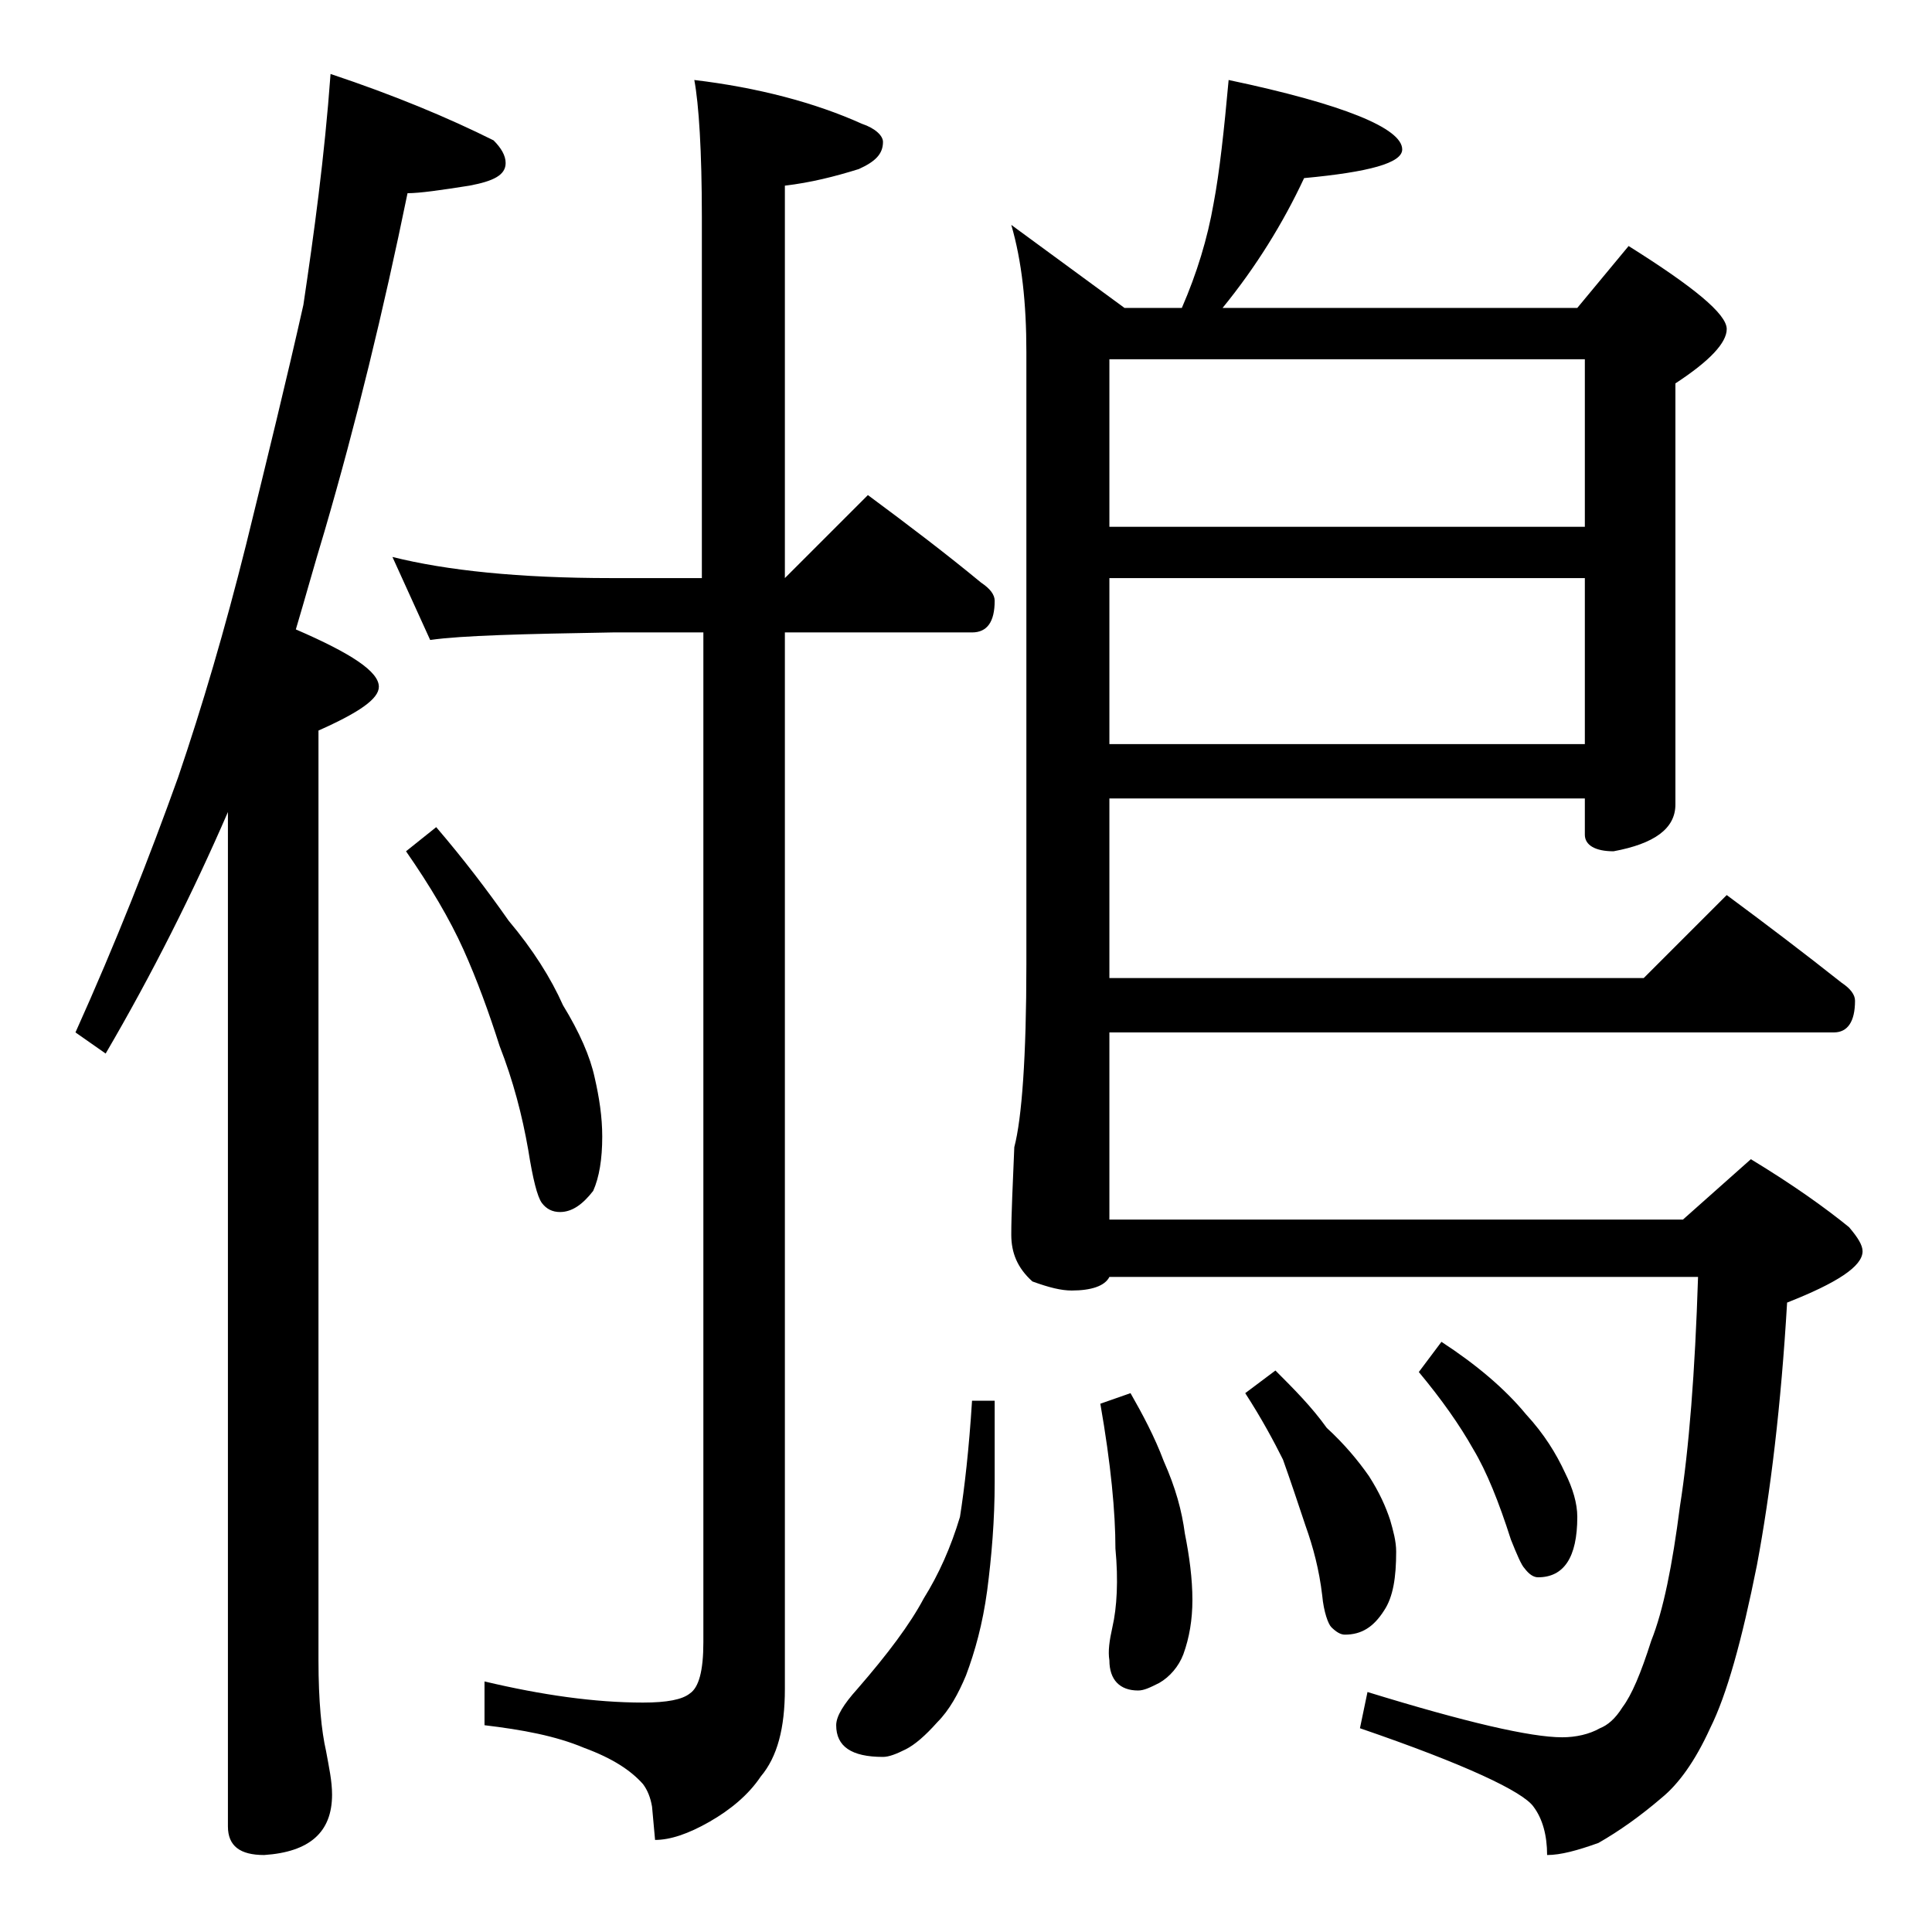 <?xml version="1.0" encoding="utf-8"?>
<!-- Generator: Adobe Illustrator 18.0.0, SVG Export Plug-In . SVG Version: 6.00 Build 0)  -->
<!DOCTYPE svg PUBLIC "-//W3C//DTD SVG 1.1//EN" "http://www.w3.org/Graphics/SVG/1.1/DTD/svg11.dtd">
<svg version="1.1" id="Layer_1" xmlns="http://www.w3.org/2000/svg" xmlns:xlink="http://www.w3.org/1999/xlink" x="0px" y="0px"
	 viewBox="0 0 128 128" enable-background="new 0 0 128 128" xml:space="preserve">
<path d="M21.9,4.9c4.2,1.4,7.8,2.9,10.8,4.4c0.5,0.5,0.8,1,0.8,1.5c0,0.8-0.8,1.2-2.4,1.5c-1.9,0.3-3.3,0.5-4.1,0.5
	c-1.6,7.8-3.4,15.2-5.5,22.4c-0.7,2.3-1.3,4.5-1.9,6.5c3.7,1.6,5.5,2.8,5.5,3.8c0,0.8-1.3,1.7-4,2.9v61.6c0,2.7,0.2,4.7,0.5,6
	c0.2,1.1,0.4,2,0.4,2.9c0,2.5-1.5,3.8-4.5,4c-1.6,0-2.4-0.6-2.4-1.9V53.8c-2.3,5.3-5,10.7-8.1,16L5,68.4c2.7-6,4.9-11.6,6.8-16.9
	c1.6-4.7,3.1-9.8,4.5-15.4c1.4-5.7,2.7-11,3.8-15.9C20.8,15.5,21.5,10.4,21.9,4.9z M26,36.9c3.6,0.9,8.4,1.4,14.5,1.4h6V14.4
	c0-4.4-0.2-7.5-0.5-9.1c4.2,0.5,8,1.5,11.1,2.9c0.9,0.3,1.4,0.8,1.4,1.2c0,0.8-0.5,1.3-1.6,1.8c-1.6,0.5-3.2,0.9-4.9,1.1v26l5.5-5.5
	c2.7,2,5.2,3.9,7.5,5.8c0.6,0.4,0.9,0.8,0.9,1.2c0,1.4-0.5,2.1-1.5,2.1H52v70c0,2.6-0.5,4.5-1.6,5.8c-0.8,1.2-2,2.2-3.4,3
	c-1.4,0.8-2.6,1.2-3.6,1.2l-0.2-2.2c-0.1-0.6-0.3-1.1-0.6-1.5c-0.8-0.9-2-1.7-3.9-2.4c-1.9-0.8-4.1-1.2-6.6-1.5v-2.9
	c3.8,0.9,7.3,1.4,10.5,1.4c1.6,0,2.6-0.2,3.1-0.6c0.6-0.4,0.9-1.5,0.9-3.4V41.9h-6c-5.9,0.1-10,0.2-12.1,0.5L26,36.9z M28.9,54.8
	c1.8,2.1,3.4,4.2,4.8,6.2c1.6,1.9,2.8,3.8,3.6,5.6c1.1,1.8,1.8,3.4,2.1,4.8c0.3,1.3,0.5,2.6,0.5,3.9c0,1.5-0.2,2.7-0.6,3.6
	c-0.7,0.9-1.4,1.4-2.2,1.4c-0.5,0-0.9-0.2-1.2-0.6c-0.3-0.4-0.6-1.6-0.9-3.5c-0.4-2.3-1-4.6-1.9-6.9c-0.7-2.2-1.5-4.4-2.4-6.4
	c-0.9-2-2.2-4.2-3.8-6.5L28.9,54.8z M64.4,92.8h1.5v5.4c0,2.5-0.2,4.9-0.5,7.2c-0.3,2.2-0.8,4-1.4,5.6c-0.5,1.2-1.1,2.3-1.9,3.1
	c-0.8,0.9-1.5,1.5-2.1,1.8c-0.6,0.3-1.1,0.5-1.5,0.5c-2.1,0-3.1-0.7-3.1-2.1c0-0.6,0.5-1.4,1.4-2.4c2-2.3,3.5-4.3,4.4-6
	c1-1.6,1.8-3.4,2.4-5.4C63.9,98.6,64.2,96,64.4,92.8z M81.4,5.3C89,6.9,92.9,8.5,92.9,9.9c0,0.9-2.2,1.5-6.5,1.9
	c-1.4,3-3.2,5.9-5.4,8.6h23.5l3.4-4.1c4.3,2.7,6.5,4.5,6.5,5.5c0,0.9-1.1,2.1-3.4,3.6v27.9c0,1.6-1.4,2.6-4.1,3.1
	c-1.2,0-1.9-0.4-1.9-1.1v-2.4H73.5v11.9h35.4l5.5-5.5c2.7,2,5.2,3.9,7.6,5.8c0.6,0.4,0.9,0.8,0.9,1.2c0,1.4-0.5,2.1-1.4,2.1h-48
	v12.4h38l4.5-4c2.8,1.7,4.9,3.2,6.5,4.5c0.6,0.7,0.9,1.2,0.9,1.6c0,1-1.7,2.1-5,3.4c-0.4,6.8-1.1,12.6-2,17.4c-1,5-2,8.6-3.1,10.8
	c-1,2.2-2.1,3.7-3.2,4.6c-1.4,1.2-2.8,2.2-4.2,3c-1.4,0.5-2.5,0.8-3.4,0.8c0-1.3-0.3-2.4-0.9-3.2c-0.7-1-4.5-2.8-11.5-5.2l0.5-2.4
	c6.5,2,10.8,3,12.9,3c0.9,0,1.8-0.2,2.5-0.6c0.5-0.2,1-0.6,1.5-1.4c0.6-0.8,1.2-2.2,1.9-4.4c0.8-2,1.4-5,1.9-8.9
	c0.6-3.8,1-8.9,1.2-15.2h-39c-0.3,0.6-1.2,0.9-2.5,0.9c-0.7,0-1.5-0.2-2.6-0.6C67.4,84,67,83,67,81.8c0-1.4,0.1-3.3,0.2-5.8
	c0.5-1.9,0.8-6,0.8-12.1V23.3c0-3.2-0.3-6-1-8.4l7.5,5.5h3.8c1-2.3,1.7-4.6,2.1-6.9C80.8,11.4,81.1,8.6,81.4,5.3z M74.9,92.3
	c0.8,1.4,1.6,2.9,2.2,4.5c0.8,1.8,1.2,3.3,1.4,4.8c0.3,1.5,0.5,3,0.5,4.4c0,1.3-0.2,2.5-0.6,3.6c-0.3,0.8-0.9,1.5-1.6,1.9
	c-0.6,0.3-1,0.5-1.4,0.5c-1.2,0-1.9-0.7-1.9-2c-0.1-0.6,0-1.3,0.2-2.2c0.3-1.3,0.4-3.1,0.2-5.2c0-2.4-0.3-5.6-1-9.6L74.9,92.3z
	 M73.5,34.9H105V23.8H73.5V34.9z M73.5,49.3H105v-11H73.5V49.3z M84.5,90.8c1.2,1.2,2.4,2.4,3.4,3.8c1.2,1.1,2.1,2.2,2.8,3.2
	c0.7,1.1,1.1,2,1.4,2.9c0.2,0.7,0.4,1.4,0.4,2.1c0,1.7-0.2,3-0.8,3.9c-0.7,1.1-1.5,1.6-2.6,1.6c-0.3,0-0.6-0.2-0.9-0.5
	c-0.2-0.2-0.5-1-0.6-2.1c-0.2-1.7-0.6-3.2-1.1-4.6c-0.5-1.5-1-3-1.5-4.4c-0.6-1.2-1.4-2.7-2.5-4.4L84.5,90.8z M95.5,88.9
	c2.3,1.5,4.2,3.1,5.6,4.8c1.2,1.3,2,2.6,2.6,3.9c0.5,1,0.8,2,0.8,2.9c0,2.7-0.9,4-2.6,4c-0.3,0-0.6-0.2-0.9-0.6
	c-0.2-0.2-0.5-0.9-0.9-1.9c-0.8-2.5-1.6-4.5-2.5-6c-0.9-1.6-2.1-3.3-3.6-5.1L95.5,88.9z"/>
</svg>
